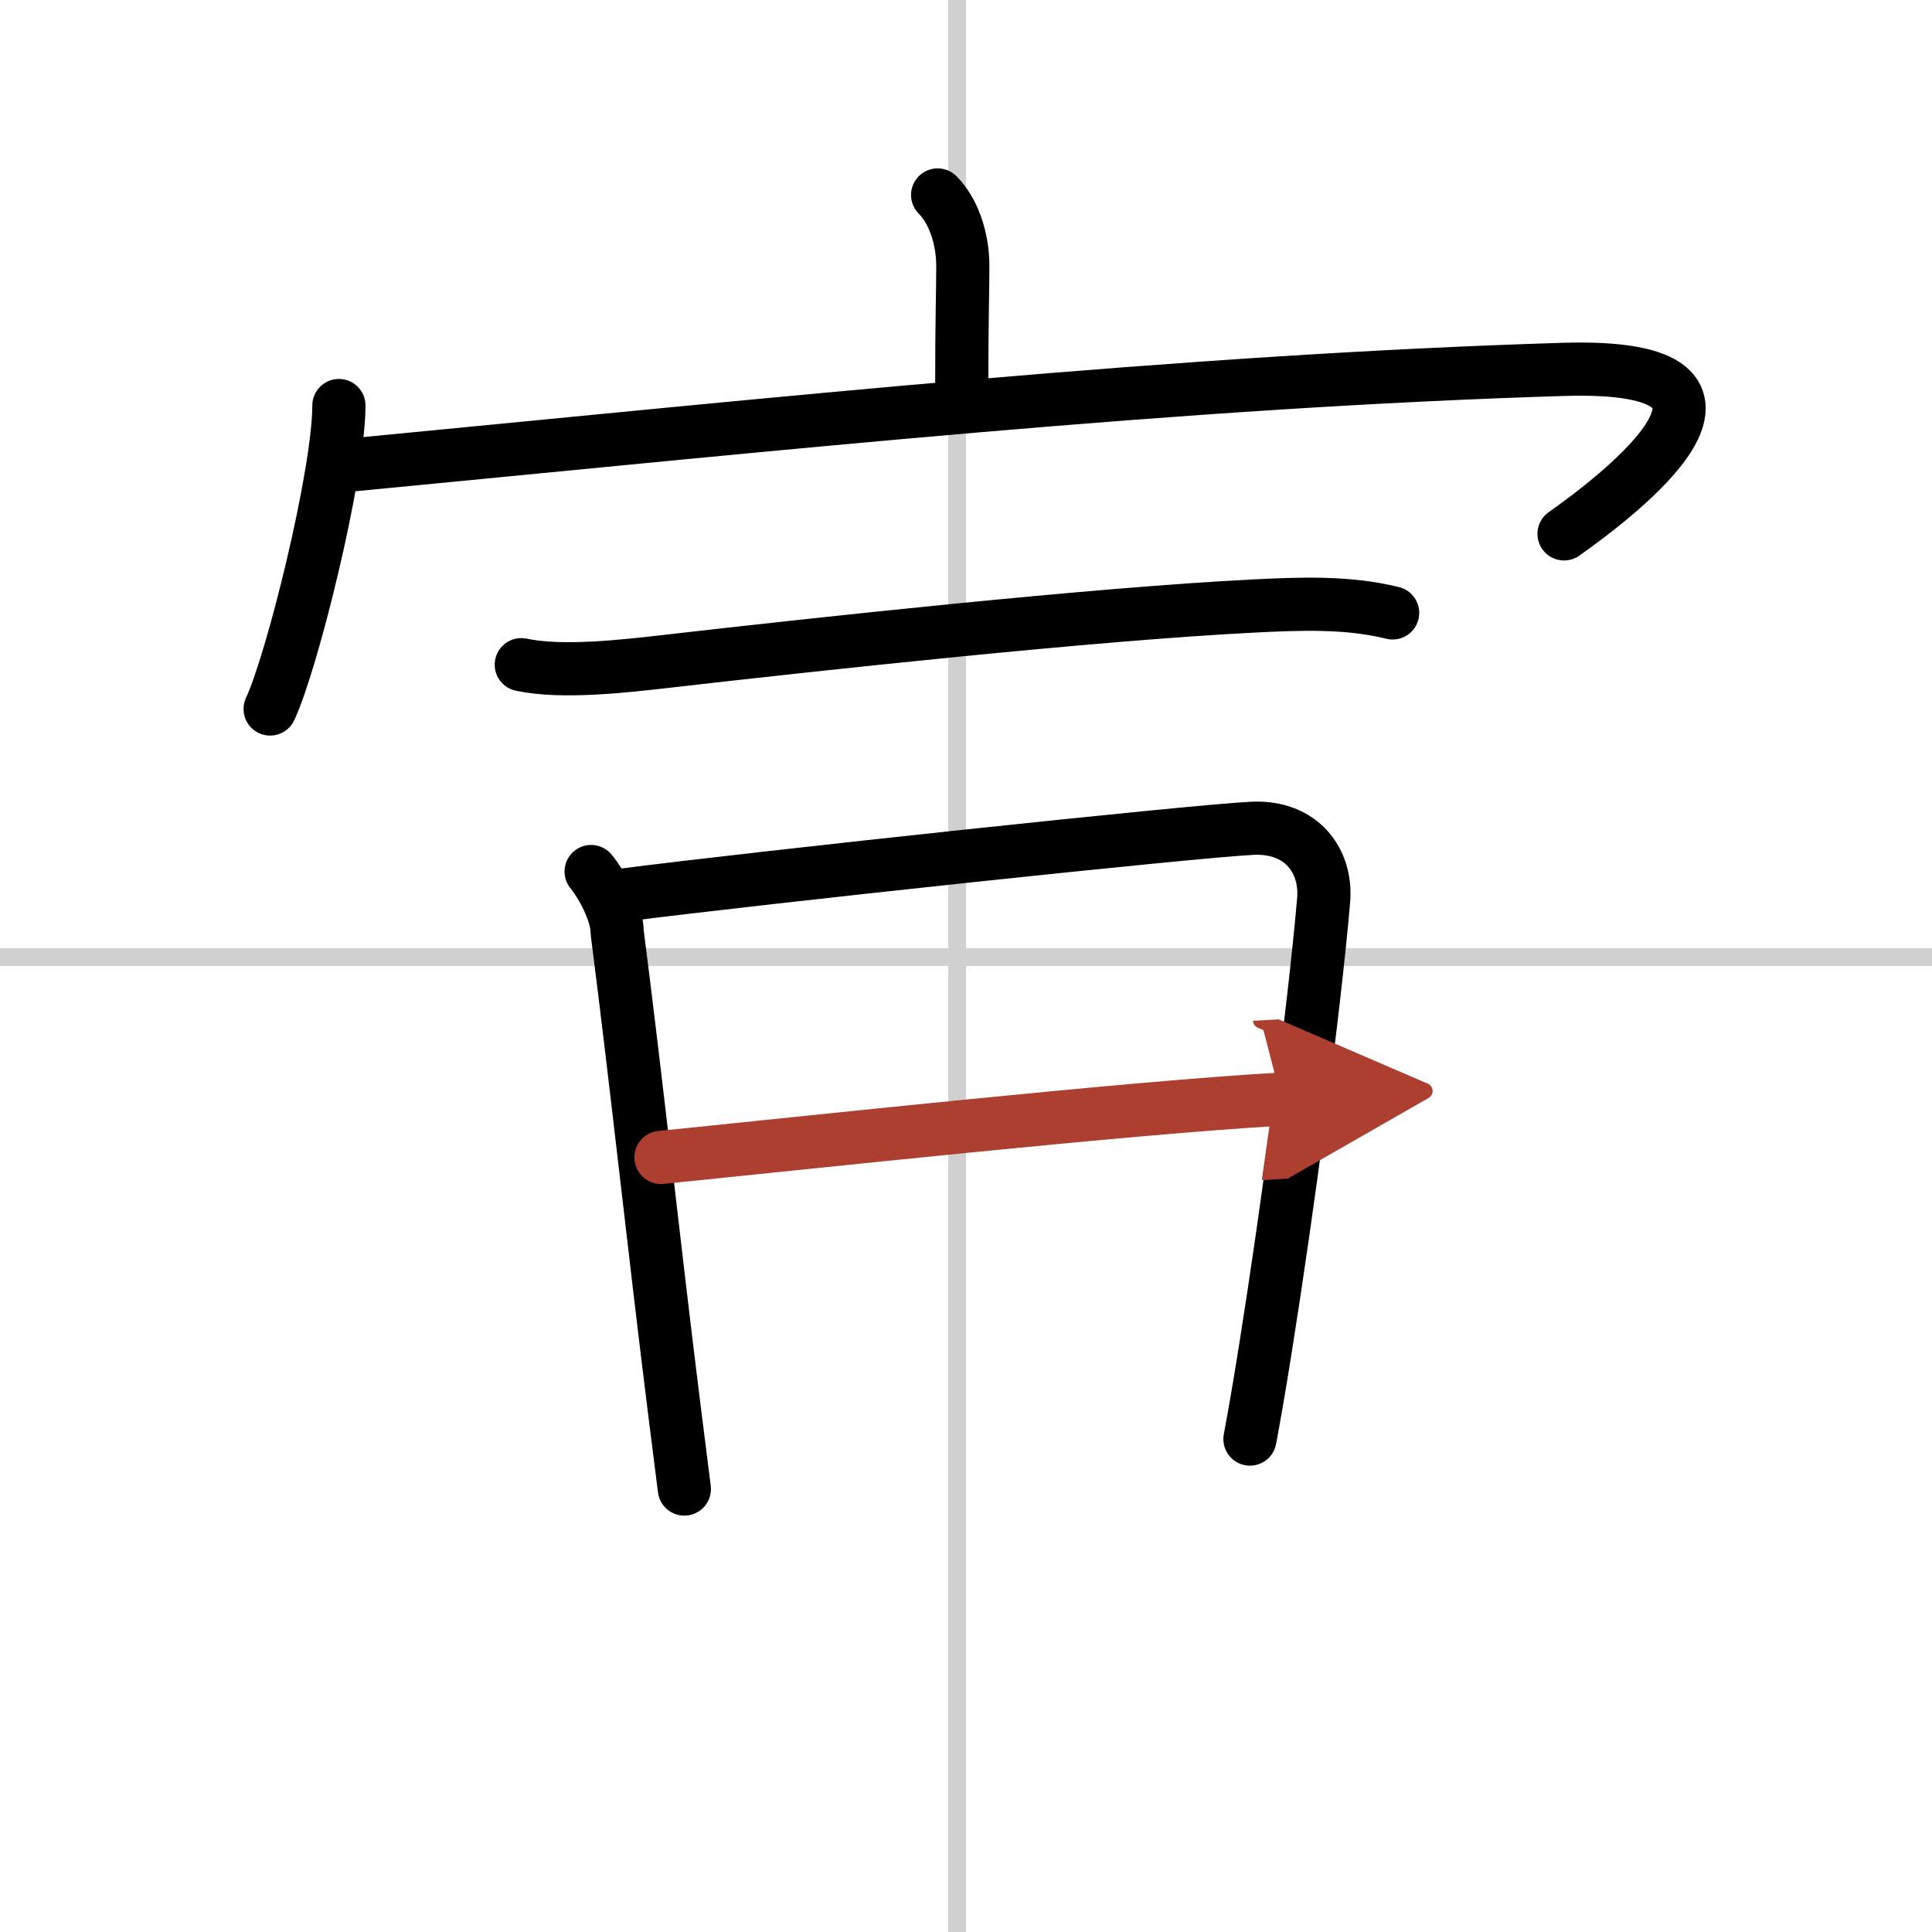 <svg width="400" height="400" viewBox="0 0 109 109" xmlns="http://www.w3.org/2000/svg"><defs><marker id="a" markerWidth="4" orient="auto" refX="1" refY="5" viewBox="0 0 10 10"><polyline points="0 0 10 5 0 10 1 5" fill="#ad3f31" stroke="#ad3f31"/></marker></defs><g fill="none" stroke="#000" stroke-linecap="round" stroke-linejoin="round" stroke-width="3"><rect width="100%" height="100%" fill="#fff" stroke="#fff"/><line x1="54" x2="54" y2="109" stroke="#d0d0d0" stroke-width="1"/><line x2="109" y1="54" y2="54" stroke="#d0d0d0" stroke-width="1"/><path d="m52.9 11c0.86 0.86 1.42 2.38 1.42 4.02 0 1.48-0.06 2.85-0.06 6.85"/><path d="m19.12 22.88c0 3.88-2.66 14.54-3.88 17.12"/><path d="m19.74 26.24c24.51-2.36 46.88-4.74 68.45-5.4 13.05-0.4 3.05 7.16 0.05 9.28"/><path d="m29.41 37.5c2.34 0.5 5.92 0.07 8.22-0.19 8.44-0.97 24.11-2.67 33.11-3.12 2.6-0.13 5.29-0.24 7.83 0.39"/><path d="m33.35 49.17c0.65 0.8 1.47 2.36 1.47 3.43 1.05 8.15 2.15 18.35 3.22 26.89 0.2 1.61 0.4 3.13 0.57 4.52"/><path d="m35.06 50.51c7.82-1.01 32.26-3.62 35.6-3.78 2.78-0.13 4.24 1.86 4.01 4.14-0.53 6.12-2.01 17.26-3.27 25.17-0.31 1.96-0.61 3.71-0.88 5.15"/><path d="m37.29 65.3c7.96-0.8 26.33-2.8 35-3.29" marker-end="url(#a)" stroke="#ad3f31"/></g></svg>
